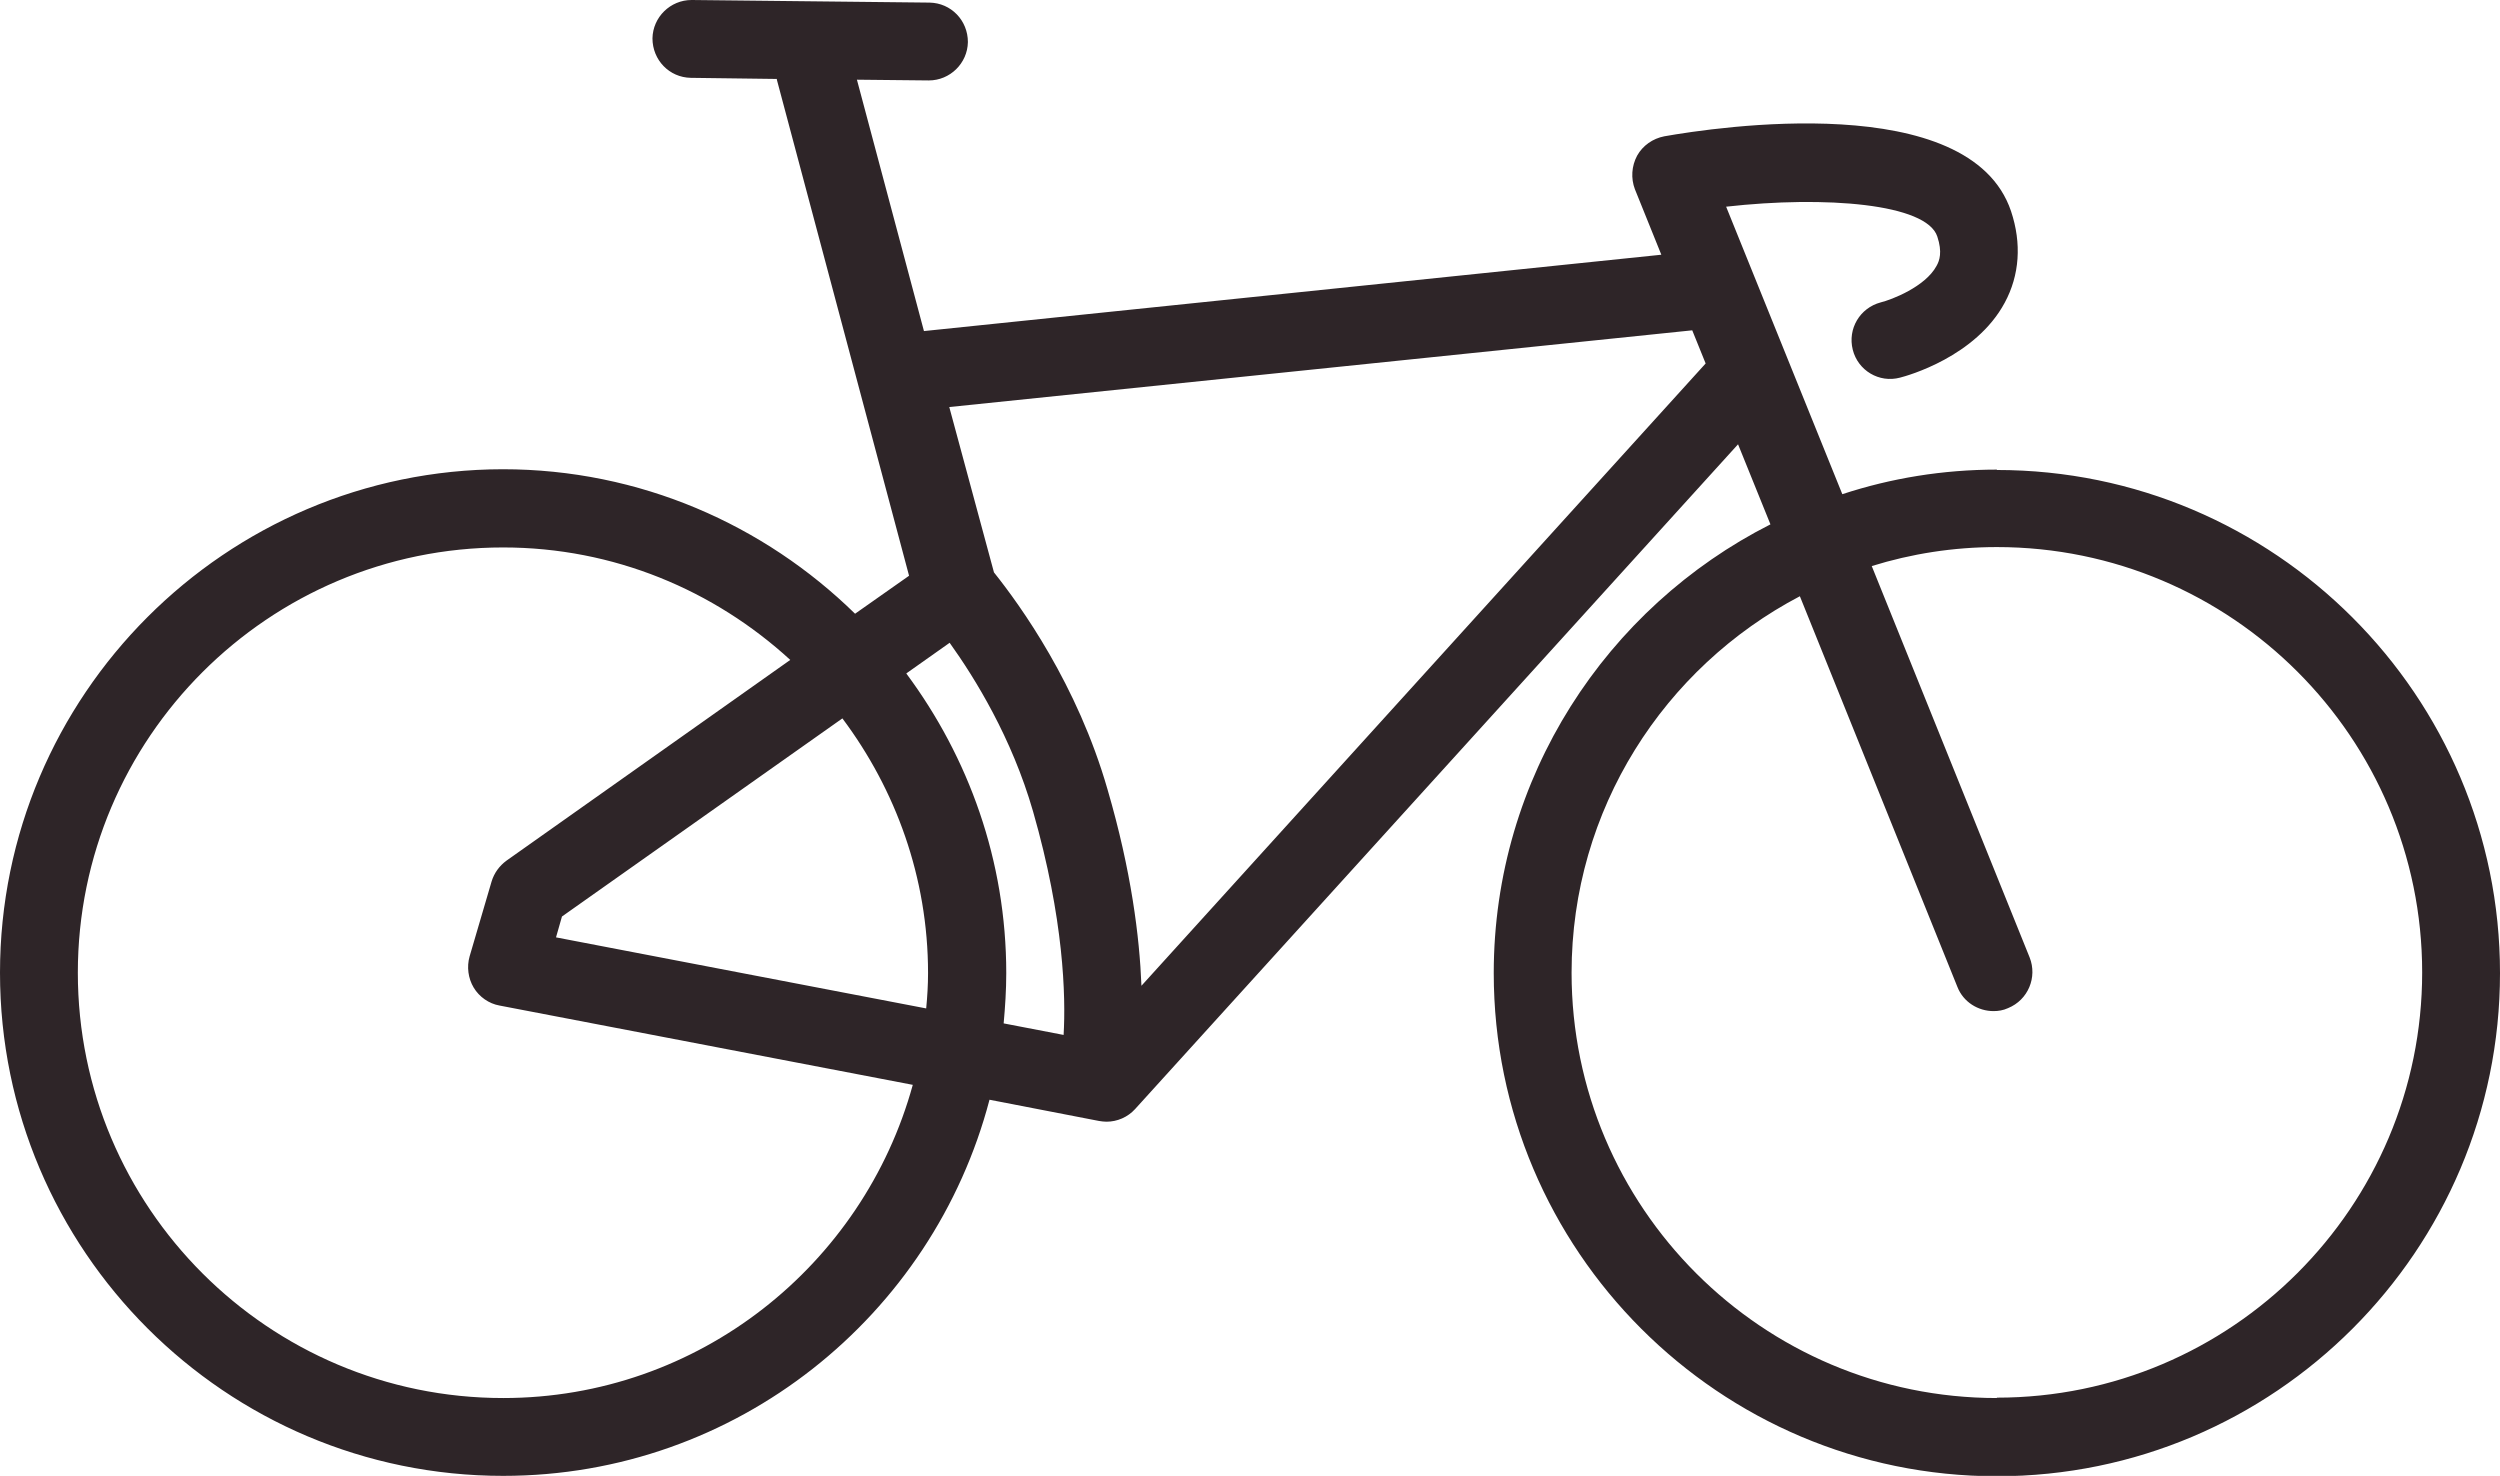 <?xml version="1.0" encoding="UTF-8"?>
<svg id="Capa_2" data-name="Capa 2" xmlns="http://www.w3.org/2000/svg" viewBox="0 0 67.13 39.63">
  <defs>
    <style>
      .cls-1 {
        fill: #2e2528;
      }
    </style>
  </defs>
  <g id="Capa_1-2" data-name="Capa 1">
    <path class="cls-1" d="M53.62,12.61c-1.45,0-2.84.23-4.15.66l-3.12-7.72c2.67-.3,5.38-.08,5.67.8.14.42.06.65-.02.79-.3.56-1.21.91-1.5.98-.56.15-.89.71-.75,1.27.14.56.71.9,1.27.75.2-.05,2.03-.56,2.81-2.01.4-.74.46-1.59.17-2.46-1.11-3.29-7.95-2.25-9.31-2.01-.31.06-.58.25-.73.52-.15.28-.17.61-.06.9l.71,1.76-19.8,2.05-1.8-6.75,1.92.02s0,0,.01,0c.57,0,1.04-.46,1.05-1.03,0-.58-.45-1.05-1.03-1.06L18.58,0s0,0-.01,0c-.57,0-1.04.46-1.05,1.03,0,.58.45,1.05,1.03,1.06l2.31.03s0,.01,0,.02l3.55,13.32-1.45,1.02c-2.44-2.39-5.78-3.88-9.46-3.88C6.06,12.61,0,18.67,0,26.12s6.06,13.51,13.51,13.51c6.27,0,11.54-4.3,13.06-10.1l2.94.57c.07.01.13.02.2.02.29,0,.57-.12.77-.34l16.19-17.85.87,2.15c-4.4,2.23-7.43,6.79-7.43,12.05,0,7.45,6.06,13.51,13.51,13.51s13.51-6.06,13.51-13.51-6.06-13.51-13.51-13.51ZM24.88,27.08l-9.95-1.91.16-.56,7.53-5.32c1.43,1.91,2.3,4.27,2.3,6.84,0,.32-.02.64-.05.95ZM13.51,37.54c-6.3,0-11.42-5.12-11.42-11.42s5.12-11.42,11.42-11.42c2.97,0,5.67,1.15,7.71,3.02l-7.62,5.39c-.19.14-.33.33-.4.56l-.59,2.01c-.08.28-.04.59.11.84.15.25.41.43.69.48l11.1,2.13c-1.33,4.84-5.75,8.41-11,8.41ZM24.34,18.08l1.16-.82c.68.95,1.67,2.55,2.24,4.53.83,2.89.88,4.97.82,6l-1.61-.31c.04-.44.07-.89.07-1.35,0-3.02-1.01-5.79-2.68-8.04ZM30.65,26.47c-.05-1.3-.27-3.08-.91-5.27-.81-2.82-2.34-4.94-3.05-5.83l-1.2-4.44,19.95-2.06.36.89-15.15,16.71ZM53.62,37.54c-6.3,0-11.42-5.12-11.42-11.42,0-4.39,2.49-8.2,6.13-10.11l4.23,10.49c.16.41.56.65.97.65.13,0,.26-.02.39-.08.54-.22.79-.83.58-1.36l-4.24-10.51c1.06-.33,2.19-.51,3.36-.51,6.3,0,11.42,5.12,11.42,11.42s-5.12,11.42-11.42,11.42Z"/>
  </g>
</svg>